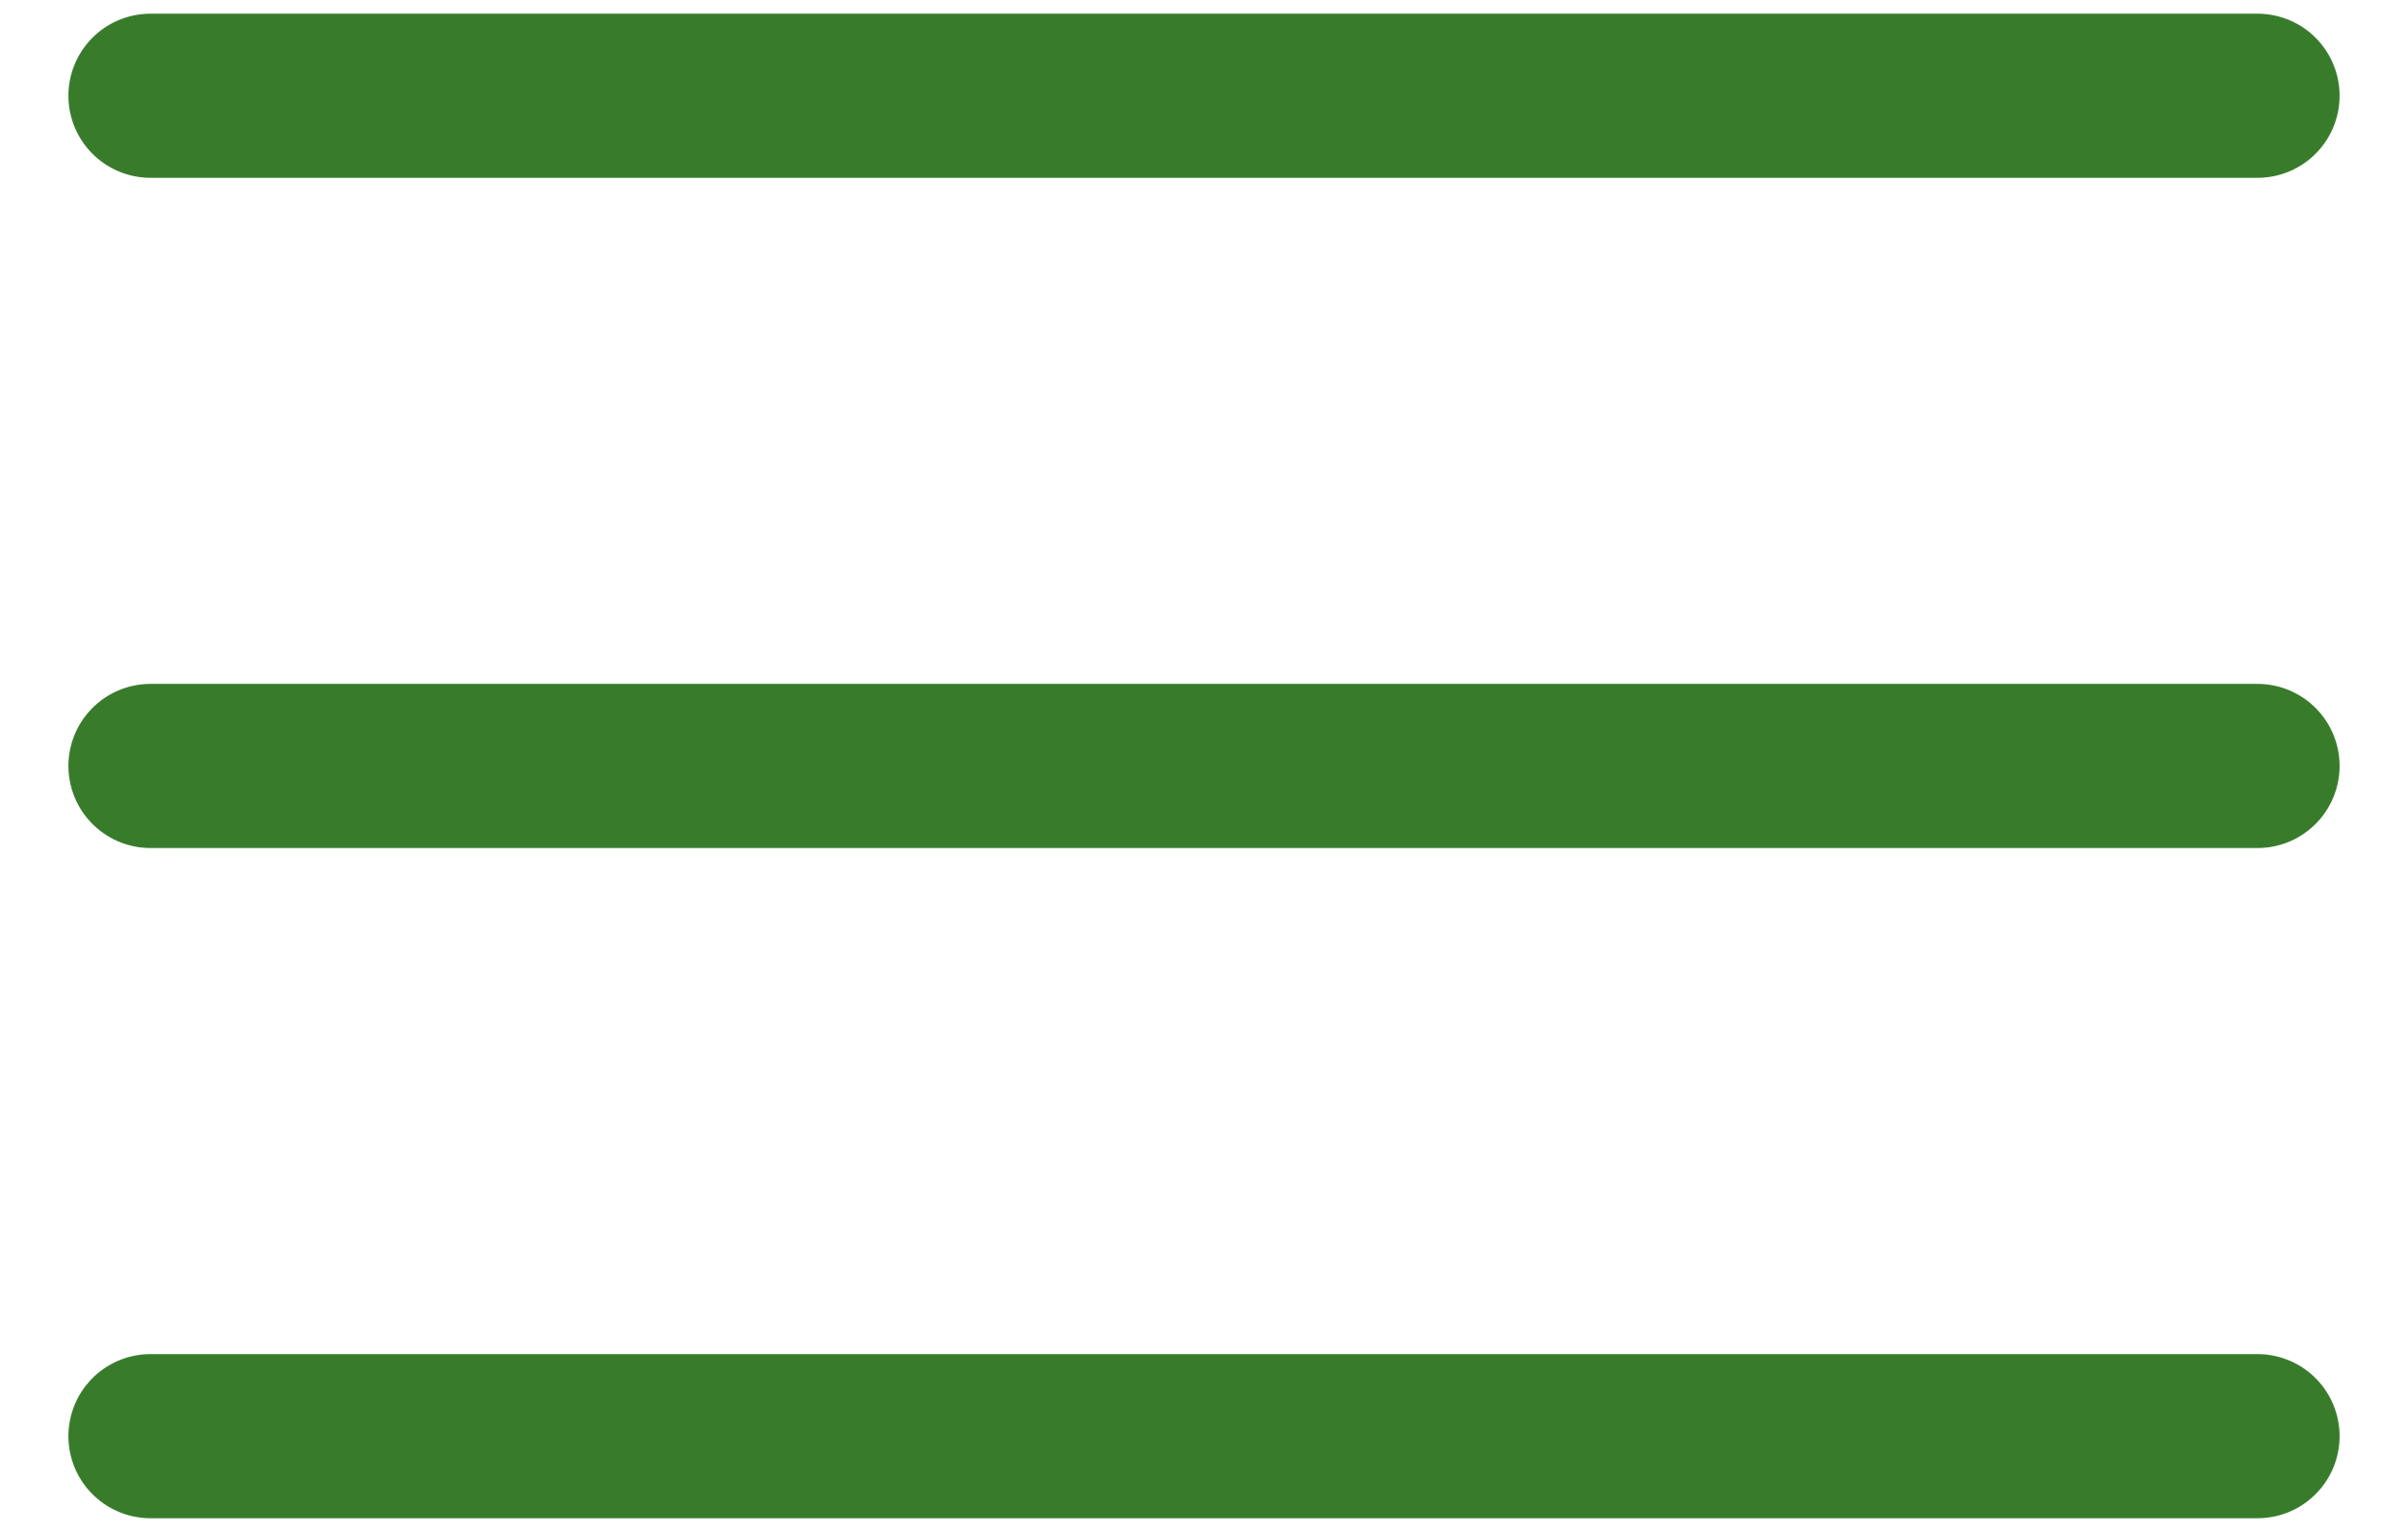 <svg width="22" height="14" viewBox="0 0 22 14" fill="none" xmlns="http://www.w3.org/2000/svg">
<path d="M1.375 0.875H20.625M1.375 7H20.625M1.375 13.125H20.625" stroke="#387C2B" stroke-width="1.5" stroke-linecap="round" stroke-linejoin="round"/>
</svg>

